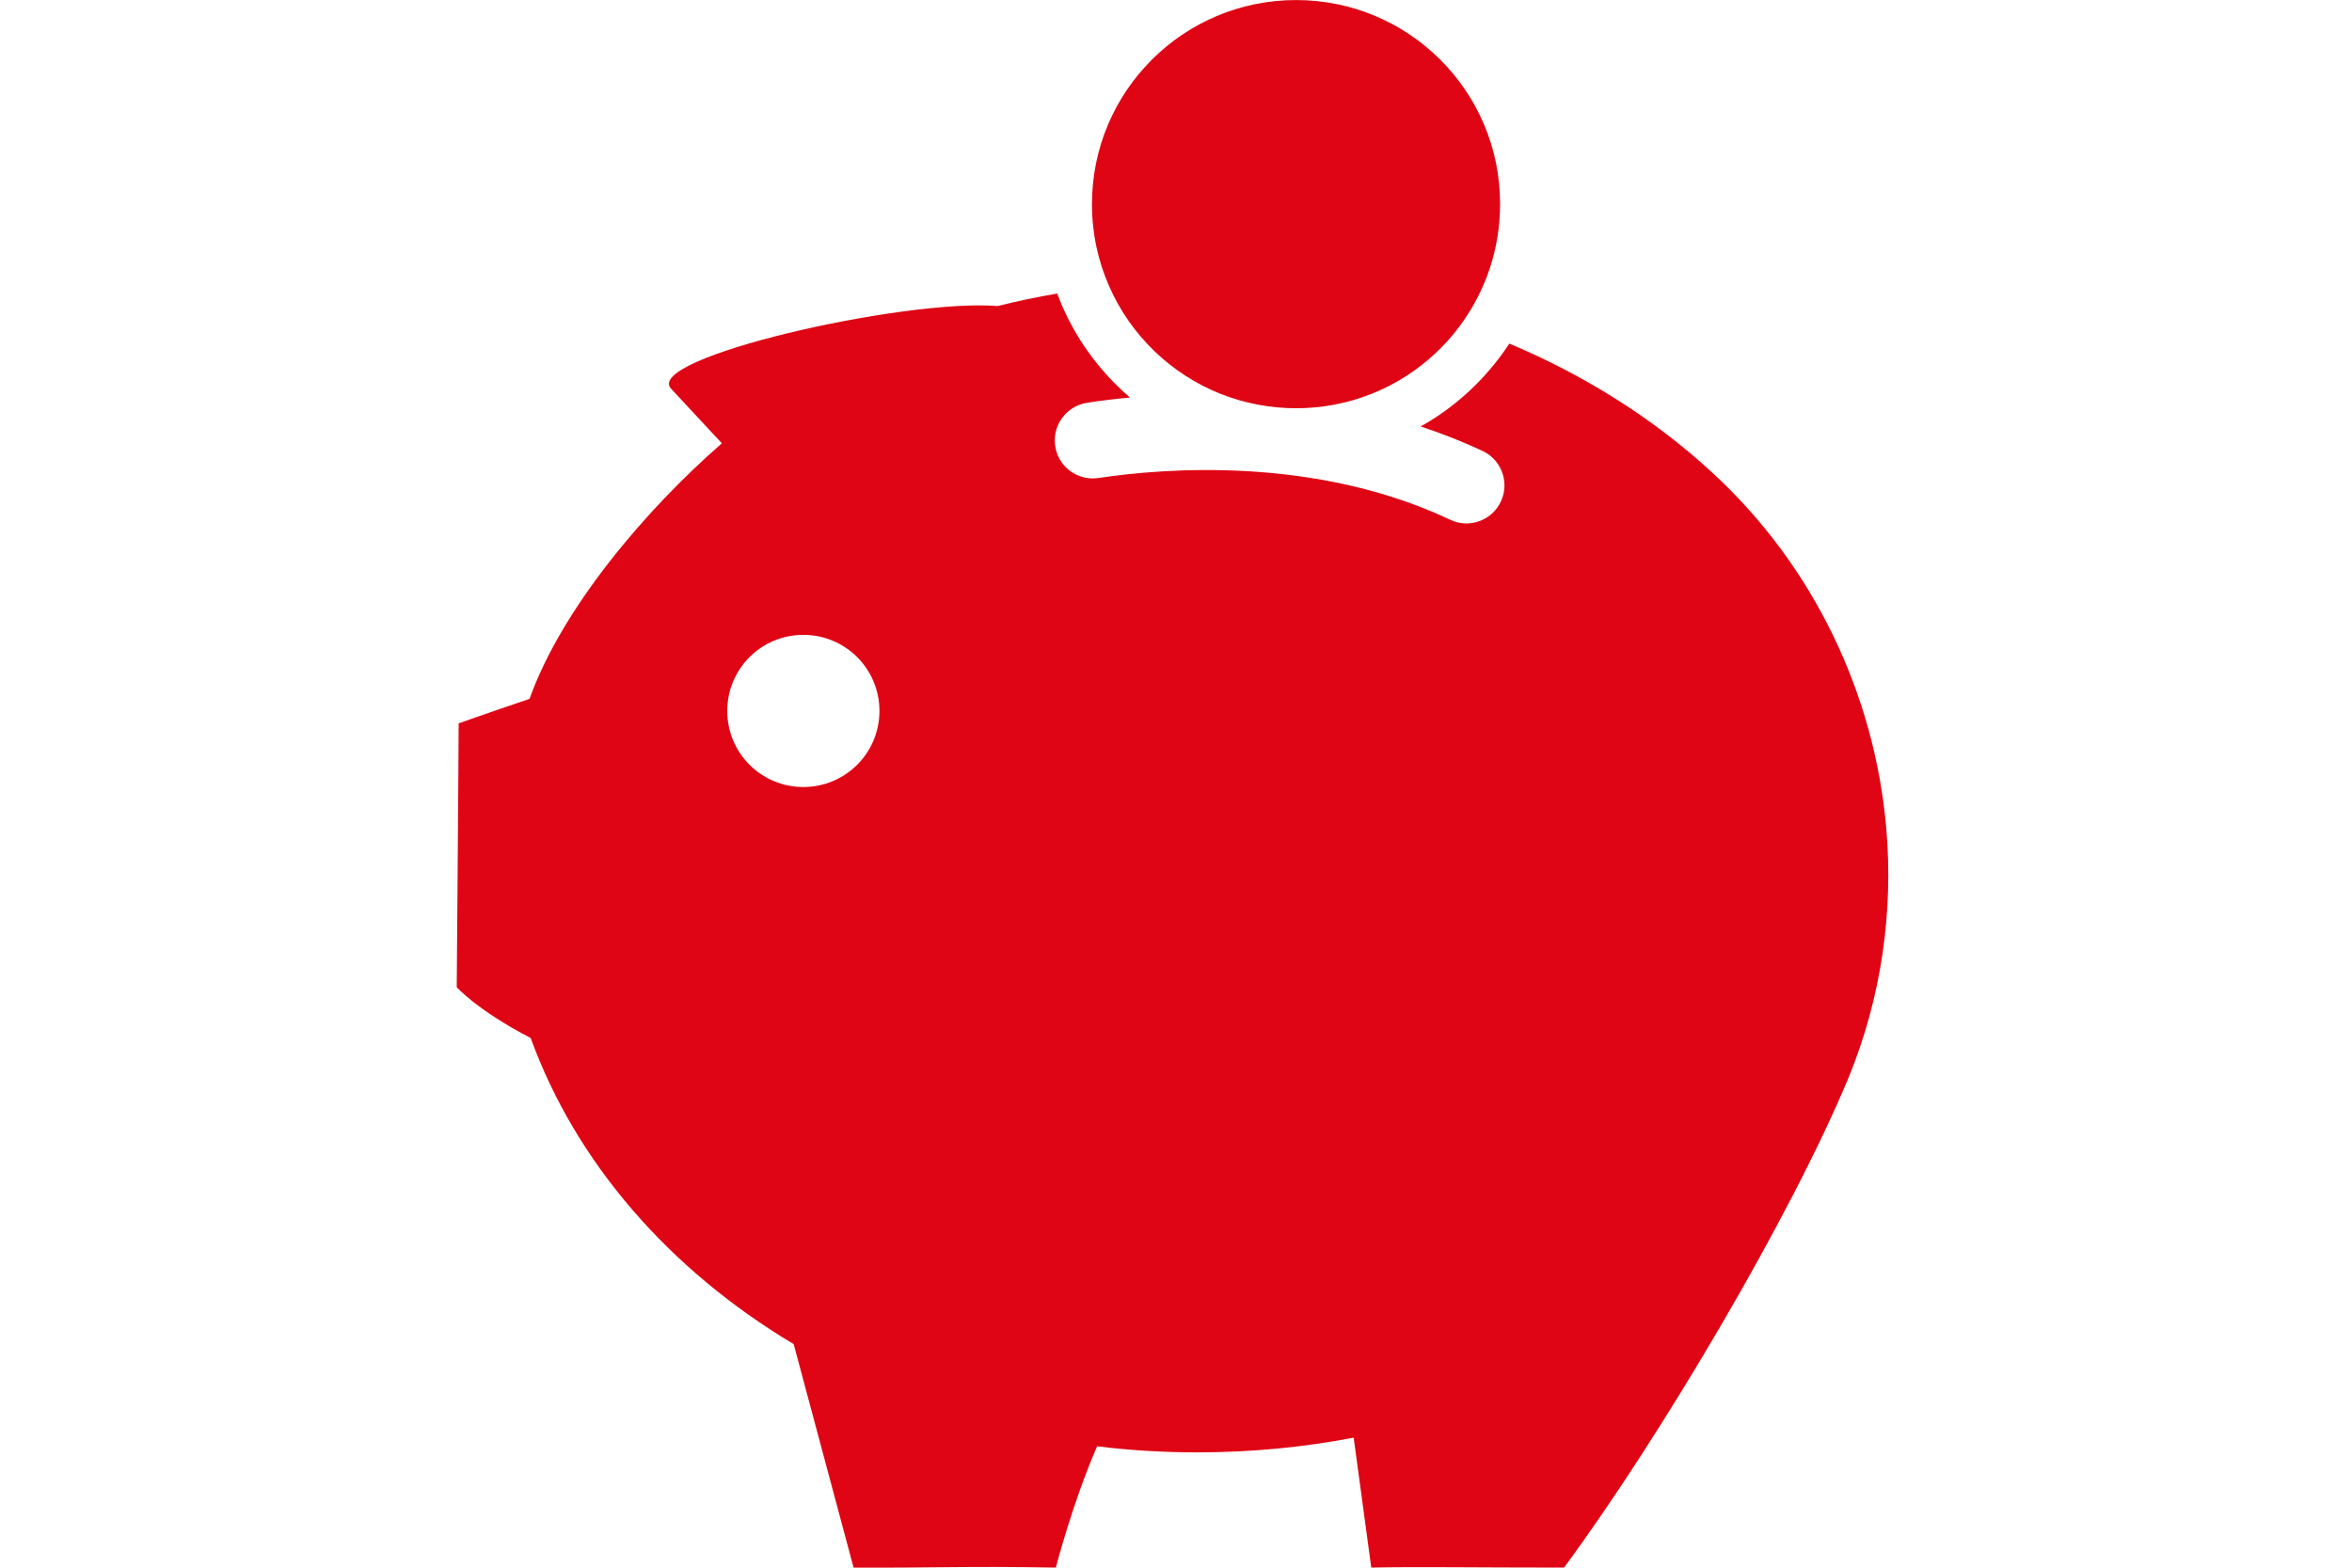 <?xml version="1.0" encoding="UTF-8" standalone="no"?>
<!-- Generator: Adobe Illustrator 15.0.0, SVG Export Plug-In  -->

<svg
   xmlns:dc="http://purl.org/dc/elements/1.1/"
   xmlns:cc="http://creativecommons.org/ns#"
   xmlns:rdf="http://www.w3.org/1999/02/22-rdf-syntax-ns#"
   xmlns:svg="http://www.w3.org/2000/svg"
   xmlns="http://www.w3.org/2000/svg"
   xmlns:sodipodi="http://sodipodi.sourceforge.net/DTD/sodipodi-0.dtd"
   xmlns:inkscape="http://www.inkscape.org/namespaces/inkscape"
   version="1.1"
   x="0px"
   y="0px"
   width="48"
   height="32"
   viewBox="0.354 0.354 48 32"
   enable-background="new 0.354 0.354 20 20"
   xml:space="preserve"
   id="svg2"
   inkscape:version="0.48.4 r9939"
   sodipodi:docname="mod_PI_icon.svg"
   inkscape:export-filename="C:\Users\Olivia\Desktop\icon easypens\penspubbpreg_icon.png"
   inkscape:export-xdpi="90"
   inkscape:export-ydpi="90"><sodipodi:namedview
   pagecolor="#ffffff"
   bordercolor="#666666"
   borderopacity="1"
   objecttolerance="10"
   gridtolerance="10"
   guidetolerance="10"
   inkscape:pageopacity="0"
   inkscape:pageshadow="2"
   inkscape:window-width="1920"
   inkscape:window-height="1018"
   id="namedview28"
   showgrid="false"
   inkscape:zoom="17.134021"
   inkscape:cx="19.923285"
   inkscape:cy="16.875"
   inkscape:window-x="-8"
   inkscape:window-y="-8"
   inkscape:window-maximized="1"
   inkscape:current-layer="g4417"
   showguides="true"
   inkscape:guide-bbox="true"><sodipodi:guide
     orientation="0,1"
     position="280,395"
     id="guide4162" /></sodipodi:namedview>
<defs
   id="defs4"><inkscape:path-effect
   effect="spiro"
   id="path-effect5377"
   is_visible="true" /><inkscape:path-effect
   effect="spiro"
   id="path-effect4061"
   is_visible="true" /><inkscape:path-effect
   effect="spiro"
   id="path-effect3996"
   is_visible="true" /><inkscape:path-effect
   effect="spiro"
   id="path-effect3992"
   is_visible="true" /><inkscape:path-effect
   effect="spiro"
   id="path-effect3988"
   is_visible="true" /><inkscape:path-effect
   effect="spiro"
   id="path-effect3984"
   is_visible="true" /><inkscape:path-effect
   effect="skeletal"
   id="path-effect3973"
   is_visible="true"
   pattern="m 0.5,15.196 c 0.977,-0.049 1.931,-0.43 2.905,-0.342 0.401,0.036 0.797,0.114 1.196,0.171 0.399,0.057 0.805,0.073 1.196,0.171 0.08,0.02 0.128,0.1 0.171,0.171 3e-7,10e-7 6e-7,10e-7 9e-7,2e-6 0.131,0.219 0.238,0.451 0.342,0.684 2e-7,10e-7 5e-7,10e-7 7e-7,2e-6 0.22,0.495 0.459,0.999 0.513,1.538 10e-8,1e-6 2e-7,2e-6 4e-7,4e-6 0.034,0.34 -4e-7,0.683 -4e-7,1.025 0,1.025 0,2.051 0,3.076 l 0,0.854 c 0,0.342 -0.031,0.685 0,1.025 0.026,0.289 0.114,0.569 0.171,0.854 0.057,0.285 0.13,0.567 0.171,0.854 0.022,0.154 -0.02,0.308 -0.013,0.463 0.01,0.224 0.211,0.39 0.355,0.562 0.152,0.182 0.386,0.275 0.595,0.386 5e-7,10e-7 1.1e-6,10e-7 1.6e-6,10e-7 0.197,0.105 0.397,0.206 0.601,0.297 1.1e-6,0 2.2e-6,1e-6 3.3e-6,1e-6 0.281,0.125 0.554,0.275 0.854,0.342 0.223,0.05 0.455,0 0.684,0 0.401,0 0.812,0.115 1.196,0 0.32,-0.096 0.485,-0.448 0.649,-0.739 0.145,-0.256 0.283,-0.519 0.376,-0.799 10e-7,-1e-6 10e-7,-1e-6 10e-7,-2e-6 0.09,-0.269 0.189,-0.537 0.239,-0.816 0.012,-0.065 0.03,-0.151 -0.027,-0.186 -0.043,-0.026 -0.08,-0.063 -0.09,-0.112 0,0 0,-1e-6 0,-1e-6 -0.041,-0.196 0.013,-0.398 0.049,-0.595 1e-6,-2e-6 1e-6,-3e-6 1e-6,-4e-6 0.074,-0.408 0.26,-0.789 0.342,-1.196 0.202,-1.009 0.171,-2.046 0.171,-3.076 0,-0.513 0,-1.025 0,-1.538 0,-0.513 0.03,-1.026 0,-1.538 0,-1e-6 0,-1e-6 0,-2e-6 -0.029,-0.494 -0.027,-0.993 -0.111,-1.481 -0.003,-0.02 -0.002,-0.043 -0.016,-0.057 -0.006,-0.006 -0.012,0.01 -0.015,0.018 0,1e-6 0,1e-6 0,2e-6 -0.016,0.052 -0.021,0.107 -0.03,0.161 0,10e-7 0,2e-6 0,3e-6 -0.009,0.054 -0.015,0.112 -0.041,0.16 -0.017,0.032 -0.05,-0.008 -0.063,-0.042 -0.175,-0.473 -0.178,-0.993 -0.237,-1.494 -0.019,-0.164 -0.007,-0.33 -0.006,-0.494 5.9e-4,-0.309 0.003,-0.617 0.006,-0.926 0.004,-0.494 0.036,-0.992 9.19e-4,-1.485 -0.023,-0.32 -0.035,-0.642 -0.082,-0.959 -0.008,-0.052 -0.026,-0.132 -0.062,-0.093 -0.032,0.036 -0.087,0.043 -0.118,0.006 -0.154,-0.18 -0.188,-0.434 -0.25,-0.663 0,-6e-7 0,-1.2e-6 0,-1.8e-6 -0.106,-0.389 -0.055,-0.81 -0.171,-1.196 0,-1.2e-6 -10e-7,-2.3e-6 -10e-7,-3.5e-6 -0.059,-0.198 -0.227,-0.341 -0.342,-0.513 -0.407,-0.611 -0.756,-1.301 -1.367,-1.709 -1e-6,-7e-7 -2e-6,-1.3e-6 -3e-6,-2e-6 C 9.984,5.797 9.681,5.715 9.386,5.626 8.834,5.461 8.251,5.403 7.677,5.455 7.329,5.487 6.964,5.47 6.652,5.626 5.97,5.967 5.696,6.783 5.455,7.506 c -2e-7,5e-7 -4e-7,1.1e-6 -6e-7,1.7e-6 -0.093,0.278 -0.195,0.563 -0.171,0.854 1e-7,1.2e-6 2e-7,2.4e-6 3e-7,3.6e-6 0.058,0.701 0.325,1.416 0.854,1.88 5e-7,0 9e-7,1e-6 1.4e-6,1e-6 0.25,0.219 0.569,0.341 0.854,0.513 0.286,0.172 0.536,0.415 0.854,0.513 0.44,0.135 0.908,0.14 1.367,0.171 0.4,0.027 0.812,0.115 1.196,0 10e-7,0 2e-6,-1e-6 3e-6,-1e-6 0.374,-0.112 0.548,-0.546 0.749,-0.881 0.109,-0.182 0.212,-0.367 0.31,-0.555 0.047,-0.09 0.098,-0.18 0.137,-0.274 0.112,-0.269 0.149,-0.564 0.171,-0.854 0,-6e-7 0,-1.2e-6 0,-1.8e-6 0.025,-0.325 0.035,-0.651 0.025,-0.977 C 11.792,7.53 11.785,7.143 11.607,6.823 11.43,6.503 11.138,6.264 10.924,5.968 c 0,0 0,0 0,0 C 10.349,5.179 9.708,4.462 9.044,3.747 c -4e-7,-4e-7 -8e-7,-9e-7 -1.2e-6,-1.3e-6 0,0 0,0 0,0 C 8.686,3.361 8.42,2.89 8.019,2.551 7.667,2.253 7.201,2.129 6.823,1.867 c -5e-7,-3e-7 -1e-6,-7e-7 -1.5e-6,-1e-6 0,0 0,0 0,0 C 6.457,1.614 6.153,1.28 5.797,1.013 5.695,0.936 5.594,0.857 5.483,0.795 c -0.024,-0.013 -0.071,-0.032 -0.062,-0.007 2e-7,5.8e-7 4e-7,1.15e-6 6e-7,1.72e-6 0.012,0.033 0.039,0.059 0.062,0.086 4e-7,4.6e-7 8e-7,9.1e-7 1.2e-6,1.37e-6 0,0 0,0 0,0 0.018,0.021 0.036,0.044 0.058,0.062 C 5.533,0.926 5.525,0.919 5.517,0.91 5.493,0.885 5.47,0.861 5.446,0.837 5.337,0.723 5.225,0.612 5.114,0.5"
   copytype="single_stretched"
   prop_scale="1"
   scale_y_rel="false"
   spacing="0"
   normal_offset="0"
   tang_offset="0"
   prop_units="false"
   vertical_pattern="false"
   fuse_tolerance="0" /><inkscape:path-effect
   effect="skeletal"
   id="path-effect3957"
   is_visible="true"
   pattern="m 0.5,15.196 c 0.977,-0.049 1.931,-0.43 2.905,-0.342 0.401,0.036 0.797,0.114 1.196,0.171 0.399,0.057 0.805,0.073 1.196,0.171 0.08,0.02 0.128,0.1 0.171,0.171 3e-7,10e-7 6e-7,10e-7 9e-7,2e-6 0.131,0.219 0.238,0.451 0.342,0.684 2e-7,10e-7 5e-7,10e-7 7e-7,2e-6 0.22,0.495 0.459,0.999 0.513,1.538 10e-8,1e-6 2e-7,2e-6 4e-7,4e-6 0.034,0.34 -4e-7,0.683 -4e-7,1.025 0,1.025 0,2.051 0,3.076 l 0,0.854 c 0,0.342 -0.031,0.685 0,1.025 0.026,0.289 0.114,0.569 0.171,0.854 0.057,0.285 0.13,0.567 0.171,0.854 0.022,0.154 -0.02,0.308 -0.013,0.463 0.01,0.224 0.211,0.39 0.355,0.562 0.152,0.182 0.386,0.275 0.595,0.386 5e-7,10e-7 1.1e-6,10e-7 1.6e-6,10e-7 0.197,0.105 0.397,0.206 0.601,0.297 1.1e-6,0 2.2e-6,1e-6 3.3e-6,1e-6 0.281,0.125 0.554,0.275 0.854,0.342 0.223,0.05 0.455,0 0.684,0 0.401,0 0.812,0.115 1.196,0 0.32,-0.096 0.485,-0.448 0.649,-0.739 0.145,-0.256 0.283,-0.519 0.376,-0.799 10e-7,-1e-6 10e-7,-1e-6 10e-7,-2e-6 0.09,-0.269 0.189,-0.537 0.239,-0.816 0.012,-0.065 0.03,-0.151 -0.027,-0.186 -0.043,-0.026 -0.08,-0.063 -0.09,-0.112 0,0 0,-1e-6 0,-1e-6 -0.041,-0.196 0.013,-0.398 0.049,-0.595 1e-6,-2e-6 1e-6,-3e-6 1e-6,-4e-6 0.074,-0.408 0.26,-0.789 0.342,-1.196 0.202,-1.009 0.171,-2.046 0.171,-3.076 0,-0.513 0,-1.025 0,-1.538 0,-0.513 0.03,-1.026 0,-1.538 0,-1e-6 0,-1e-6 0,-2e-6 -0.029,-0.494 -0.027,-0.993 -0.111,-1.481 -0.003,-0.02 -0.002,-0.043 -0.016,-0.057 -0.006,-0.006 -0.012,0.01 -0.015,0.018 0,1e-6 0,1e-6 0,2e-6 -0.016,0.052 -0.021,0.107 -0.03,0.161 0,10e-7 0,2e-6 0,3e-6 -0.009,0.054 -0.015,0.112 -0.041,0.16 -0.017,0.032 -0.05,-0.008 -0.063,-0.042 -0.175,-0.473 -0.178,-0.993 -0.237,-1.494 -0.019,-0.164 -0.007,-0.33 -0.006,-0.494 5.9e-4,-0.309 0.003,-0.617 0.006,-0.926 0.004,-0.494 0.036,-0.992 9.19e-4,-1.485 -0.023,-0.32 -0.035,-0.642 -0.082,-0.959 -0.008,-0.052 -0.026,-0.132 -0.062,-0.093 -0.032,0.036 -0.087,0.043 -0.118,0.006 -0.154,-0.18 -0.188,-0.434 -0.25,-0.663 0,-6e-7 0,-1.2e-6 0,-1.8e-6 -0.106,-0.389 -0.055,-0.81 -0.171,-1.196 0,-1.2e-6 -10e-7,-2.3e-6 -10e-7,-3.5e-6 -0.059,-0.198 -0.227,-0.341 -0.342,-0.513 -0.407,-0.611 -0.756,-1.301 -1.367,-1.709 -1e-6,-7e-7 -2e-6,-1.3e-6 -3e-6,-2e-6 C 9.984,5.797 9.681,5.715 9.386,5.626 8.834,5.461 8.251,5.403 7.677,5.455 7.329,5.487 6.964,5.47 6.652,5.626 5.97,5.967 5.696,6.783 5.455,7.506 c -2e-7,5e-7 -4e-7,1.1e-6 -6e-7,1.7e-6 -0.093,0.278 -0.195,0.563 -0.171,0.854 1e-7,1.2e-6 2e-7,2.4e-6 3e-7,3.6e-6 0.058,0.701 0.325,1.416 0.854,1.88 5e-7,0 9e-7,1e-6 1.4e-6,1e-6 0.25,0.219 0.569,0.341 0.854,0.513 0.286,0.172 0.536,0.415 0.854,0.513 0.44,0.135 0.908,0.14 1.367,0.171 0.4,0.027 0.812,0.115 1.196,0 10e-7,0 2e-6,-1e-6 3e-6,-1e-6 0.374,-0.112 0.548,-0.546 0.749,-0.881 0.109,-0.182 0.212,-0.367 0.31,-0.555 0.047,-0.09 0.098,-0.18 0.137,-0.274 0.112,-0.269 0.149,-0.564 0.171,-0.854 0,-6e-7 0,-1.2e-6 0,-1.8e-6 0.025,-0.325 0.035,-0.651 0.025,-0.977 C 11.792,7.53 11.785,7.143 11.607,6.823 11.43,6.503 11.138,6.264 10.924,5.968 c 0,0 0,0 0,0 C 10.349,5.179 9.708,4.462 9.044,3.747 c -4e-7,-4e-7 -8e-7,-9e-7 -1.2e-6,-1.3e-6 0,0 0,0 0,0 C 8.686,3.361 8.42,2.89 8.019,2.551 7.667,2.253 7.201,2.129 6.823,1.867 c -5e-7,-3e-7 -1e-6,-7e-7 -1.5e-6,-1e-6 0,0 0,0 0,0 C 6.457,1.614 6.153,1.28 5.797,1.013 5.695,0.936 5.594,0.857 5.483,0.795 c -0.024,-0.013 -0.071,-0.032 -0.062,-0.007 2e-7,5.8e-7 4e-7,1.15e-6 6e-7,1.72e-6 0.012,0.033 0.039,0.059 0.062,0.086 4e-7,4.6e-7 8e-7,9.1e-7 1.2e-6,1.37e-6 0,0 0,0 0,0 0.018,0.021 0.036,0.044 0.058,0.062 C 5.533,0.926 5.525,0.919 5.517,0.91 5.493,0.885 5.47,0.861 5.446,0.837 5.337,0.723 5.225,0.612 5.114,0.5"
   copytype="single_stretched"
   prop_scale="1"
   scale_y_rel="false"
   spacing="0"
   normal_offset="0"
   tang_offset="0"
   prop_units="false"
   vertical_pattern="false"
   fuse_tolerance="0" /><inkscape:path-effect
   effect="skeletal"
   id="path-effect3946"
   is_visible="true"
   pattern="m 0.5,15.196 c 0.977,-0.049 1.931,-0.43 2.905,-0.342 0.401,0.036 0.797,0.114 1.196,0.171 0.399,0.057 0.805,0.073 1.196,0.171 0.08,0.02 0.128,0.1 0.171,0.171 3e-7,10e-7 6e-7,10e-7 9e-7,2e-6 0.131,0.219 0.238,0.451 0.342,0.684 2e-7,10e-7 5e-7,10e-7 7e-7,2e-6 0.22,0.495 0.459,0.999 0.513,1.538 10e-8,1e-6 2e-7,2e-6 4e-7,4e-6 0.034,0.34 -4e-7,0.683 -4e-7,1.025 0,1.025 0,2.051 0,3.076 l 0,0.854 c 0,0.342 -0.031,0.685 0,1.025 0.026,0.289 0.114,0.569 0.171,0.854 0.057,0.285 0.13,0.567 0.171,0.854 0.022,0.154 -0.02,0.308 -0.013,0.463 0.01,0.224 0.211,0.39 0.355,0.562 0.152,0.182 0.386,0.275 0.595,0.386 5e-7,10e-7 1.1e-6,10e-7 1.6e-6,10e-7 0.197,0.105 0.397,0.206 0.601,0.297 1.1e-6,0 2.2e-6,1e-6 3.3e-6,1e-6 0.281,0.125 0.554,0.275 0.854,0.342 0.223,0.05 0.455,0 0.684,0 0.401,0 0.812,0.115 1.196,0 0.32,-0.096 0.485,-0.448 0.649,-0.739 0.145,-0.256 0.283,-0.519 0.376,-0.799 10e-7,-1e-6 10e-7,-1e-6 10e-7,-2e-6 0.09,-0.269 0.189,-0.537 0.239,-0.816 0.012,-0.065 0.03,-0.151 -0.027,-0.186 -0.043,-0.026 -0.08,-0.063 -0.09,-0.112 0,0 0,-1e-6 0,-1e-6 -0.041,-0.196 0.013,-0.398 0.049,-0.595 1e-6,-2e-6 1e-6,-3e-6 1e-6,-4e-6 0.074,-0.408 0.26,-0.789 0.342,-1.196 0.202,-1.009 0.171,-2.046 0.171,-3.076 0,-0.513 0,-1.025 0,-1.538 0,-0.513 0.03,-1.026 0,-1.538 0,-1e-6 0,-1e-6 0,-2e-6 -0.029,-0.494 -0.027,-0.993 -0.111,-1.481 -0.003,-0.02 -0.002,-0.043 -0.016,-0.057 -0.006,-0.006 -0.012,0.01 -0.015,0.018 0,1e-6 0,1e-6 0,2e-6 -0.016,0.052 -0.021,0.107 -0.03,0.161 0,10e-7 0,2e-6 0,3e-6 -0.009,0.054 -0.015,0.112 -0.041,0.16 -0.017,0.032 -0.05,-0.008 -0.063,-0.042 -0.175,-0.473 -0.178,-0.993 -0.237,-1.494 -0.019,-0.164 -0.007,-0.33 -0.006,-0.494 5.9e-4,-0.309 0.003,-0.617 0.006,-0.926 0.004,-0.494 0.036,-0.992 9.19e-4,-1.485 -0.023,-0.32 -0.035,-0.642 -0.082,-0.959 -0.008,-0.052 -0.026,-0.132 -0.062,-0.093 -0.032,0.036 -0.087,0.043 -0.118,0.006 -0.154,-0.18 -0.188,-0.434 -0.25,-0.663 0,-6e-7 0,-1.2e-6 0,-1.8e-6 -0.106,-0.389 -0.055,-0.81 -0.171,-1.196 0,-1.2e-6 -10e-7,-2.3e-6 -10e-7,-3.5e-6 -0.059,-0.198 -0.227,-0.341 -0.342,-0.513 -0.407,-0.611 -0.756,-1.301 -1.367,-1.709 -1e-6,-7e-7 -2e-6,-1.3e-6 -3e-6,-2e-6 C 9.984,5.797 9.681,5.715 9.386,5.626 8.834,5.461 8.251,5.403 7.677,5.455 7.329,5.487 6.964,5.47 6.652,5.626 5.97,5.967 5.696,6.783 5.455,7.506 c -2e-7,5e-7 -4e-7,1.1e-6 -6e-7,1.7e-6 -0.093,0.278 -0.195,0.563 -0.171,0.854 1e-7,1.2e-6 2e-7,2.4e-6 3e-7,3.6e-6 0.058,0.701 0.325,1.416 0.854,1.88 5e-7,0 9e-7,1e-6 1.4e-6,1e-6 0.25,0.219 0.569,0.341 0.854,0.513 0.286,0.172 0.536,0.415 0.854,0.513 0.44,0.135 0.908,0.14 1.367,0.171 0.4,0.027 0.812,0.115 1.196,0 10e-7,0 2e-6,-1e-6 3e-6,-1e-6 0.374,-0.112 0.548,-0.546 0.749,-0.881 0.109,-0.182 0.212,-0.367 0.31,-0.555 0.047,-0.09 0.098,-0.18 0.137,-0.274 0.112,-0.269 0.149,-0.564 0.171,-0.854 0,-6e-7 0,-1.2e-6 0,-1.8e-6 0.025,-0.325 0.035,-0.651 0.025,-0.977 C 11.792,7.53 11.785,7.143 11.607,6.823 11.43,6.503 11.138,6.264 10.924,5.968 c 0,0 0,0 0,0 C 10.349,5.179 9.708,4.462 9.044,3.747 c -4e-7,-4e-7 -8e-7,-9e-7 -1.2e-6,-1.3e-6 0,0 0,0 0,0 C 8.686,3.361 8.42,2.89 8.019,2.551 7.667,2.253 7.201,2.129 6.823,1.867 c -5e-7,-3e-7 -1e-6,-7e-7 -1.5e-6,-1e-6 0,0 0,0 0,0 C 6.457,1.614 6.153,1.28 5.797,1.013 5.695,0.936 5.594,0.857 5.483,0.795 c -0.024,-0.013 -0.071,-0.032 -0.062,-0.007 2e-7,5.8e-7 4e-7,1.15e-6 6e-7,1.72e-6 0.012,0.033 0.039,0.059 0.062,0.086 4e-7,4.6e-7 8e-7,9.1e-7 1.2e-6,1.37e-6 0,0 0,0 0,0 0.018,0.021 0.036,0.044 0.058,0.062 C 5.533,0.926 5.525,0.919 5.517,0.91 5.493,0.885 5.47,0.861 5.446,0.837 5.337,0.723 5.225,0.612 5.114,0.5"
   copytype="single_stretched"
   prop_scale="1"
   scale_y_rel="false"
   spacing="0"
   normal_offset="0"
   tang_offset="0"
   prop_units="false"
   vertical_pattern="false"
   fuse_tolerance="0" /><inkscape:path-effect
   effect="skeletal"
   id="path-effect3935"
   is_visible="true"
   pattern="m 0.5,15.196 c 0.977,-0.049 1.931,-0.43 2.905,-0.342 0.401,0.036 0.797,0.114 1.196,0.171 0.399,0.057 0.805,0.073 1.196,0.171 0.08,0.02 0.128,0.1 0.171,0.171 3e-7,10e-7 6e-7,10e-7 9e-7,2e-6 0.131,0.219 0.238,0.451 0.342,0.684 2e-7,10e-7 5e-7,10e-7 7e-7,2e-6 0.22,0.495 0.459,0.999 0.513,1.538 10e-8,1e-6 2e-7,2e-6 4e-7,4e-6 0.034,0.34 -4e-7,0.683 -4e-7,1.025 0,1.025 0,2.051 0,3.076 l 0,0.854 c 0,0.342 -0.031,0.685 0,1.025 0.026,0.289 0.114,0.569 0.171,0.854 0.057,0.285 0.13,0.567 0.171,0.854 0.022,0.154 -0.02,0.308 -0.013,0.463 0.01,0.224 0.211,0.39 0.355,0.562 0.152,0.182 0.386,0.275 0.595,0.386 5e-7,10e-7 1.1e-6,10e-7 1.6e-6,10e-7 0.197,0.105 0.397,0.206 0.601,0.297 1.1e-6,0 2.2e-6,1e-6 3.3e-6,1e-6 0.281,0.125 0.554,0.275 0.854,0.342 0.223,0.05 0.455,0 0.684,0 0.401,0 0.812,0.115 1.196,0 0.32,-0.096 0.485,-0.448 0.649,-0.739 0.145,-0.256 0.283,-0.519 0.376,-0.799 10e-7,-1e-6 10e-7,-1e-6 10e-7,-2e-6 0.09,-0.269 0.189,-0.537 0.239,-0.816 0.012,-0.065 0.03,-0.151 -0.027,-0.186 -0.043,-0.026 -0.08,-0.063 -0.09,-0.112 0,0 0,-1e-6 0,-1e-6 -0.041,-0.196 0.013,-0.398 0.049,-0.595 1e-6,-2e-6 1e-6,-3e-6 1e-6,-4e-6 0.074,-0.408 0.26,-0.789 0.342,-1.196 0.202,-1.009 0.171,-2.046 0.171,-3.076 0,-0.513 0,-1.025 0,-1.538 0,-0.513 0.03,-1.026 0,-1.538 0,-1e-6 0,-1e-6 0,-2e-6 -0.029,-0.494 -0.027,-0.993 -0.111,-1.481 -0.003,-0.02 -0.002,-0.043 -0.016,-0.057 -0.006,-0.006 -0.012,0.01 -0.015,0.018 0,1e-6 0,1e-6 0,2e-6 -0.016,0.052 -0.021,0.107 -0.03,0.161 0,10e-7 0,2e-6 0,3e-6 -0.009,0.054 -0.015,0.112 -0.041,0.16 -0.017,0.032 -0.05,-0.008 -0.063,-0.042 -0.175,-0.473 -0.178,-0.993 -0.237,-1.494 -0.019,-0.164 -0.007,-0.33 -0.006,-0.494 5.9e-4,-0.309 0.003,-0.617 0.006,-0.926 0.004,-0.494 0.036,-0.992 9.19e-4,-1.485 -0.023,-0.32 -0.035,-0.642 -0.082,-0.959 -0.008,-0.052 -0.026,-0.132 -0.062,-0.093 -0.032,0.036 -0.087,0.043 -0.118,0.006 -0.154,-0.18 -0.188,-0.434 -0.25,-0.663 0,-6e-7 0,-1.2e-6 0,-1.8e-6 -0.106,-0.389 -0.055,-0.81 -0.171,-1.196 0,-1.2e-6 -10e-7,-2.3e-6 -10e-7,-3.5e-6 -0.059,-0.198 -0.227,-0.341 -0.342,-0.513 -0.407,-0.611 -0.756,-1.301 -1.367,-1.709 -1e-6,-7e-7 -2e-6,-1.3e-6 -3e-6,-2e-6 C 9.984,5.797 9.681,5.715 9.386,5.626 8.834,5.461 8.251,5.403 7.677,5.455 7.329,5.487 6.964,5.47 6.652,5.626 5.97,5.967 5.696,6.783 5.455,7.506 c -2e-7,5e-7 -4e-7,1.1e-6 -6e-7,1.7e-6 -0.093,0.278 -0.195,0.563 -0.171,0.854 1e-7,1.2e-6 2e-7,2.4e-6 3e-7,3.6e-6 0.058,0.701 0.325,1.416 0.854,1.88 5e-7,0 9e-7,1e-6 1.4e-6,1e-6 0.25,0.219 0.569,0.341 0.854,0.513 0.286,0.172 0.536,0.415 0.854,0.513 0.44,0.135 0.908,0.14 1.367,0.171 0.4,0.027 0.812,0.115 1.196,0 10e-7,0 2e-6,-1e-6 3e-6,-1e-6 0.374,-0.112 0.548,-0.546 0.749,-0.881 0.109,-0.182 0.212,-0.367 0.31,-0.555 0.047,-0.09 0.098,-0.18 0.137,-0.274 0.112,-0.269 0.149,-0.564 0.171,-0.854 0,-6e-7 0,-1.2e-6 0,-1.8e-6 0.025,-0.325 0.035,-0.651 0.025,-0.977 C 11.792,7.53 11.785,7.143 11.607,6.823 11.43,6.503 11.138,6.264 10.924,5.968 c 0,0 0,0 0,0 C 10.349,5.179 9.708,4.462 9.044,3.747 c -4e-7,-4e-7 -8e-7,-9e-7 -1.2e-6,-1.3e-6 0,0 0,0 0,0 C 8.686,3.361 8.42,2.89 8.019,2.551 7.667,2.253 7.201,2.129 6.823,1.867 c -5e-7,-3e-7 -1e-6,-7e-7 -1.5e-6,-1e-6 0,0 0,0 0,0 C 6.457,1.614 6.153,1.28 5.797,1.013 5.695,0.936 5.594,0.857 5.483,0.795 c -0.024,-0.013 -0.071,-0.032 -0.062,-0.007 2e-7,5.8e-7 4e-7,1.15e-6 6e-7,1.72e-6 0.012,0.033 0.039,0.059 0.062,0.086 4e-7,4.6e-7 8e-7,9.1e-7 1.2e-6,1.37e-6 0,0 0,0 0,0 0.018,0.021 0.036,0.044 0.058,0.062 C 5.533,0.926 5.525,0.919 5.517,0.91 5.493,0.885 5.47,0.861 5.446,0.837 5.337,0.723 5.225,0.612 5.114,0.5"
   copytype="single_stretched"
   prop_scale="1"
   scale_y_rel="false"
   spacing="0"
   normal_offset="0"
   tang_offset="0"
   prop_units="false"
   vertical_pattern="false"
   fuse_tolerance="0" /><inkscape:path-effect
   effect="skeletal"
   id="path-effect3924"
   is_visible="true"
   pattern="m 0.5,15.196 c 0.977,-0.049 1.931,-0.43 2.905,-0.342 0.401,0.036 0.797,0.114 1.196,0.171 0.399,0.057 0.805,0.073 1.196,0.171 0.08,0.02 0.128,0.1 0.171,0.171 3e-7,10e-7 6e-7,10e-7 9e-7,2e-6 0.131,0.219 0.238,0.451 0.342,0.684 2e-7,10e-7 5e-7,10e-7 7e-7,2e-6 0.22,0.495 0.459,0.999 0.513,1.538 10e-8,1e-6 2e-7,2e-6 4e-7,4e-6 0.034,0.34 -4e-7,0.683 -4e-7,1.025 0,1.025 0,2.051 0,3.076 l 0,0.854 c 0,0.342 -0.031,0.685 0,1.025 0.026,0.289 0.114,0.569 0.171,0.854 0.057,0.285 0.13,0.567 0.171,0.854 0.022,0.154 -0.02,0.308 -0.013,0.463 0.01,0.224 0.211,0.39 0.355,0.562 0.152,0.182 0.386,0.275 0.595,0.386 5e-7,10e-7 1.1e-6,10e-7 1.6e-6,10e-7 0.197,0.105 0.397,0.206 0.601,0.297 1.1e-6,0 2.2e-6,1e-6 3.3e-6,1e-6 0.281,0.125 0.554,0.275 0.854,0.342 0.223,0.05 0.455,0 0.684,0 0.401,0 0.812,0.115 1.196,0 0.32,-0.096 0.485,-0.448 0.649,-0.739 0.145,-0.256 0.283,-0.519 0.376,-0.799 10e-7,-1e-6 10e-7,-1e-6 10e-7,-2e-6 0.09,-0.269 0.189,-0.537 0.239,-0.816 0.012,-0.065 0.03,-0.151 -0.027,-0.186 -0.043,-0.026 -0.08,-0.063 -0.09,-0.112 0,0 0,-1e-6 0,-1e-6 -0.041,-0.196 0.013,-0.398 0.049,-0.595 1e-6,-2e-6 1e-6,-3e-6 1e-6,-4e-6 0.074,-0.408 0.26,-0.789 0.342,-1.196 0.202,-1.009 0.171,-2.046 0.171,-3.076 0,-0.513 0,-1.025 0,-1.538 0,-0.513 0.03,-1.026 0,-1.538 0,-1e-6 0,-1e-6 0,-2e-6 -0.029,-0.494 -0.027,-0.993 -0.111,-1.481 -0.003,-0.02 -0.002,-0.043 -0.016,-0.057 -0.006,-0.006 -0.012,0.01 -0.015,0.018 0,1e-6 0,1e-6 0,2e-6 -0.016,0.052 -0.021,0.107 -0.03,0.161 0,10e-7 0,2e-6 0,3e-6 -0.009,0.054 -0.015,0.112 -0.041,0.16 -0.017,0.032 -0.05,-0.008 -0.063,-0.042 -0.175,-0.473 -0.178,-0.993 -0.237,-1.494 -0.019,-0.164 -0.007,-0.33 -0.006,-0.494 5.9e-4,-0.309 0.003,-0.617 0.006,-0.926 0.004,-0.494 0.036,-0.992 9.19e-4,-1.485 -0.023,-0.32 -0.035,-0.642 -0.082,-0.959 -0.008,-0.052 -0.026,-0.132 -0.062,-0.093 -0.032,0.036 -0.087,0.043 -0.118,0.006 -0.154,-0.18 -0.188,-0.434 -0.25,-0.663 0,-6e-7 0,-1.2e-6 0,-1.8e-6 -0.106,-0.389 -0.055,-0.81 -0.171,-1.196 0,-1.2e-6 -10e-7,-2.3e-6 -10e-7,-3.5e-6 -0.059,-0.198 -0.227,-0.341 -0.342,-0.513 -0.407,-0.611 -0.756,-1.301 -1.367,-1.709 -1e-6,-7e-7 -2e-6,-1.3e-6 -3e-6,-2e-6 C 9.984,5.797 9.681,5.715 9.386,5.626 8.834,5.461 8.251,5.403 7.677,5.455 7.329,5.487 6.964,5.47 6.652,5.626 5.97,5.967 5.696,6.783 5.455,7.506 c -2e-7,5e-7 -4e-7,1.1e-6 -6e-7,1.7e-6 -0.093,0.278 -0.195,0.563 -0.171,0.854 1e-7,1.2e-6 2e-7,2.4e-6 3e-7,3.6e-6 0.058,0.701 0.325,1.416 0.854,1.88 5e-7,0 9e-7,1e-6 1.4e-6,1e-6 0.25,0.219 0.569,0.341 0.854,0.513 0.286,0.172 0.536,0.415 0.854,0.513 0.44,0.135 0.908,0.14 1.367,0.171 0.4,0.027 0.812,0.115 1.196,0 10e-7,0 2e-6,-1e-6 3e-6,-1e-6 0.374,-0.112 0.548,-0.546 0.749,-0.881 0.109,-0.182 0.212,-0.367 0.31,-0.555 0.047,-0.09 0.098,-0.18 0.137,-0.274 0.112,-0.269 0.149,-0.564 0.171,-0.854 0,-6e-7 0,-1.2e-6 0,-1.8e-6 0.025,-0.325 0.035,-0.651 0.025,-0.977 C 11.792,7.53 11.785,7.143 11.607,6.823 11.43,6.503 11.138,6.264 10.924,5.968 c 0,0 0,0 0,0 C 10.349,5.179 9.708,4.462 9.044,3.747 c -4e-7,-4e-7 -8e-7,-9e-7 -1.2e-6,-1.3e-6 0,0 0,0 0,0 C 8.686,3.361 8.42,2.89 8.019,2.551 7.667,2.253 7.201,2.129 6.823,1.867 c -5e-7,-3e-7 -1e-6,-7e-7 -1.5e-6,-1e-6 0,0 0,0 0,0 C 6.457,1.614 6.153,1.28 5.797,1.013 5.695,0.936 5.594,0.857 5.483,0.795 c -0.024,-0.013 -0.071,-0.032 -0.062,-0.007 2e-7,5.8e-7 4e-7,1.15e-6 6e-7,1.72e-6 0.012,0.033 0.039,0.059 0.062,0.086 4e-7,4.6e-7 8e-7,9.1e-7 1.2e-6,1.37e-6 0,0 0,0 0,0 0.018,0.021 0.036,0.044 0.058,0.062 C 5.533,0.926 5.525,0.919 5.517,0.91 5.493,0.885 5.47,0.861 5.446,0.837 5.337,0.723 5.225,0.612 5.114,0.5"
   copytype="single_stretched"
   prop_scale="1"
   scale_y_rel="false"
   spacing="0"
   normal_offset="0"
   tang_offset="0"
   prop_units="false"
   vertical_pattern="false"
   fuse_tolerance="0" /><inkscape:path-effect
   effect="skeletal"
   id="path-effect3913"
   is_visible="true"
   pattern="m 0.5,15.196 c 0.977,-0.049 1.931,-0.43 2.905,-0.342 0.401,0.036 0.797,0.114 1.196,0.171 0.399,0.057 0.805,0.073 1.196,0.171 0.08,0.02 0.128,0.1 0.171,0.171 3e-7,10e-7 6e-7,10e-7 9e-7,2e-6 0.131,0.219 0.238,0.451 0.342,0.684 2e-7,10e-7 5e-7,10e-7 7e-7,2e-6 0.22,0.495 0.459,0.999 0.513,1.538 10e-8,1e-6 2e-7,2e-6 4e-7,4e-6 0.034,0.34 -4e-7,0.683 -4e-7,1.025 0,1.025 0,2.051 0,3.076 l 0,0.854 c 0,0.342 -0.031,0.685 0,1.025 0.026,0.289 0.114,0.569 0.171,0.854 0.057,0.285 0.13,0.567 0.171,0.854 0.022,0.154 -0.02,0.308 -0.013,0.463 0.01,0.224 0.211,0.39 0.355,0.562 0.152,0.182 0.386,0.275 0.595,0.386 5e-7,10e-7 1.1e-6,10e-7 1.6e-6,10e-7 0.197,0.105 0.397,0.206 0.601,0.297 1.1e-6,0 2.2e-6,1e-6 3.3e-6,1e-6 0.281,0.125 0.554,0.275 0.854,0.342 0.223,0.05 0.455,0 0.684,0 0.401,0 0.812,0.115 1.196,0 0.32,-0.096 0.485,-0.448 0.649,-0.739 0.145,-0.256 0.283,-0.519 0.376,-0.799 10e-7,-1e-6 10e-7,-1e-6 10e-7,-2e-6 0.09,-0.269 0.189,-0.537 0.239,-0.816 0.012,-0.065 0.03,-0.151 -0.027,-0.186 -0.043,-0.026 -0.08,-0.063 -0.09,-0.112 0,0 0,-1e-6 0,-1e-6 -0.041,-0.196 0.013,-0.398 0.049,-0.595 1e-6,-2e-6 1e-6,-3e-6 1e-6,-4e-6 0.074,-0.408 0.26,-0.789 0.342,-1.196 0.202,-1.009 0.171,-2.046 0.171,-3.076 0,-0.513 0,-1.025 0,-1.538 0,-0.513 0.03,-1.026 0,-1.538 0,-1e-6 0,-1e-6 0,-2e-6 -0.029,-0.494 -0.027,-0.993 -0.111,-1.481 -0.003,-0.02 -0.002,-0.043 -0.016,-0.057 -0.006,-0.006 -0.012,0.01 -0.015,0.018 0,1e-6 0,1e-6 0,2e-6 -0.016,0.052 -0.021,0.107 -0.03,0.161 0,10e-7 0,2e-6 0,3e-6 -0.009,0.054 -0.015,0.112 -0.041,0.16 -0.017,0.032 -0.05,-0.008 -0.063,-0.042 -0.175,-0.473 -0.178,-0.993 -0.237,-1.494 -0.019,-0.164 -0.007,-0.33 -0.006,-0.494 5.9e-4,-0.309 0.003,-0.617 0.006,-0.926 0.004,-0.494 0.036,-0.992 9.19e-4,-1.485 -0.023,-0.32 -0.035,-0.642 -0.082,-0.959 -0.008,-0.052 -0.026,-0.132 -0.062,-0.093 -0.032,0.036 -0.087,0.043 -0.118,0.006 -0.154,-0.18 -0.188,-0.434 -0.25,-0.663 0,-6e-7 0,-1.2e-6 0,-1.8e-6 -0.106,-0.389 -0.055,-0.81 -0.171,-1.196 0,-1.2e-6 -10e-7,-2.3e-6 -10e-7,-3.5e-6 -0.059,-0.198 -0.227,-0.341 -0.342,-0.513 -0.407,-0.611 -0.756,-1.301 -1.367,-1.709 -1e-6,-7e-7 -2e-6,-1.3e-6 -3e-6,-2e-6 C 9.984,5.797 9.681,5.715 9.386,5.626 8.834,5.461 8.251,5.403 7.677,5.455 7.329,5.487 6.964,5.47 6.652,5.626 5.97,5.967 5.696,6.783 5.455,7.506 c -2e-7,5e-7 -4e-7,1.1e-6 -6e-7,1.7e-6 -0.093,0.278 -0.195,0.563 -0.171,0.854 1e-7,1.2e-6 2e-7,2.4e-6 3e-7,3.6e-6 0.058,0.701 0.325,1.416 0.854,1.88 5e-7,0 9e-7,1e-6 1.4e-6,1e-6 0.25,0.219 0.569,0.341 0.854,0.513 0.286,0.172 0.536,0.415 0.854,0.513 0.44,0.135 0.908,0.14 1.367,0.171 0.4,0.027 0.812,0.115 1.196,0 10e-7,0 2e-6,-1e-6 3e-6,-1e-6 0.374,-0.112 0.548,-0.546 0.749,-0.881 0.109,-0.182 0.212,-0.367 0.31,-0.555 0.047,-0.09 0.098,-0.18 0.137,-0.274 0.112,-0.269 0.149,-0.564 0.171,-0.854 0,-6e-7 0,-1.2e-6 0,-1.8e-6 0.025,-0.325 0.035,-0.651 0.025,-0.977 C 11.792,7.53 11.785,7.143 11.607,6.823 11.43,6.503 11.138,6.264 10.924,5.968 c 0,0 0,0 0,0 C 10.349,5.179 9.708,4.462 9.044,3.747 c -4e-7,-4e-7 -8e-7,-9e-7 -1.2e-6,-1.3e-6 0,0 0,0 0,0 C 8.686,3.361 8.42,2.89 8.019,2.551 7.667,2.253 7.201,2.129 6.823,1.867 c -5e-7,-3e-7 -1e-6,-7e-7 -1.5e-6,-1e-6 0,0 0,0 0,0 C 6.457,1.614 6.153,1.28 5.797,1.013 5.695,0.936 5.594,0.857 5.483,0.795 c -0.024,-0.013 -0.071,-0.032 -0.062,-0.007 2e-7,5.8e-7 4e-7,1.15e-6 6e-7,1.72e-6 0.012,0.033 0.039,0.059 0.062,0.086 4e-7,4.6e-7 8e-7,9.1e-7 1.2e-6,1.37e-6 0,0 0,0 0,0 0.018,0.021 0.036,0.044 0.058,0.062 C 5.533,0.926 5.525,0.919 5.517,0.91 5.493,0.885 5.47,0.861 5.446,0.837 5.337,0.723 5.225,0.612 5.114,0.5"
   copytype="single_stretched"
   prop_scale="1"
   scale_y_rel="false"
   spacing="0"
   normal_offset="0"
   tang_offset="0"
   prop_units="false"
   vertical_pattern="false"
   fuse_tolerance="0" /><inkscape:path-effect
   effect="skeletal"
   id="path-effect3902"
   is_visible="true"
   pattern="m 0.5,15.196 c 0.977,-0.049 1.931,-0.43 2.905,-0.342 0.401,0.036 0.797,0.114 1.196,0.171 0.399,0.057 0.805,0.073 1.196,0.171 0.08,0.02 0.128,0.1 0.171,0.171 3e-7,10e-7 6e-7,10e-7 9e-7,2e-6 0.131,0.219 0.238,0.451 0.342,0.684 2e-7,10e-7 5e-7,10e-7 7e-7,2e-6 0.22,0.495 0.459,0.999 0.513,1.538 10e-8,1e-6 2e-7,2e-6 4e-7,4e-6 0.034,0.34 -4e-7,0.683 -4e-7,1.025 0,1.025 0,2.051 0,3.076 l 0,0.854 c 0,0.342 -0.031,0.685 0,1.025 0.026,0.289 0.114,0.569 0.171,0.854 0.057,0.285 0.13,0.567 0.171,0.854 0.022,0.154 -0.02,0.308 -0.013,0.463 0.01,0.224 0.211,0.39 0.355,0.562 0.152,0.182 0.386,0.275 0.595,0.386 5e-7,10e-7 1.1e-6,10e-7 1.6e-6,10e-7 0.197,0.105 0.397,0.206 0.601,0.297 1.1e-6,0 2.2e-6,1e-6 3.3e-6,1e-6 0.281,0.125 0.554,0.275 0.854,0.342 0.223,0.05 0.455,0 0.684,0 0.401,0 0.812,0.115 1.196,0 0.32,-0.096 0.485,-0.448 0.649,-0.739 0.145,-0.256 0.283,-0.519 0.376,-0.799 10e-7,-1e-6 10e-7,-1e-6 10e-7,-2e-6 0.09,-0.269 0.189,-0.537 0.239,-0.816 0.012,-0.065 0.03,-0.151 -0.027,-0.186 -0.043,-0.026 -0.08,-0.063 -0.09,-0.112 0,0 0,-1e-6 0,-1e-6 -0.041,-0.196 0.013,-0.398 0.049,-0.595 1e-6,-2e-6 1e-6,-3e-6 1e-6,-4e-6 0.074,-0.408 0.26,-0.789 0.342,-1.196 0.202,-1.009 0.171,-2.046 0.171,-3.076 0,-0.513 0,-1.025 0,-1.538 0,-0.513 0.03,-1.026 0,-1.538 0,-1e-6 0,-1e-6 0,-2e-6 -0.029,-0.494 -0.027,-0.993 -0.111,-1.481 -0.003,-0.02 -0.002,-0.043 -0.016,-0.057 -0.006,-0.006 -0.012,0.01 -0.015,0.018 0,1e-6 0,1e-6 0,2e-6 -0.016,0.052 -0.021,0.107 -0.03,0.161 0,10e-7 0,2e-6 0,3e-6 -0.009,0.054 -0.015,0.112 -0.041,0.16 -0.017,0.032 -0.05,-0.008 -0.063,-0.042 -0.175,-0.473 -0.178,-0.993 -0.237,-1.494 -0.019,-0.164 -0.007,-0.33 -0.006,-0.494 5.9e-4,-0.309 0.003,-0.617 0.006,-0.926 0.004,-0.494 0.036,-0.992 9.19e-4,-1.485 -0.023,-0.32 -0.035,-0.642 -0.082,-0.959 -0.008,-0.052 -0.026,-0.132 -0.062,-0.093 -0.032,0.036 -0.087,0.043 -0.118,0.006 -0.154,-0.18 -0.188,-0.434 -0.25,-0.663 0,-6e-7 0,-1.2e-6 0,-1.8e-6 -0.106,-0.389 -0.055,-0.81 -0.171,-1.196 0,-1.2e-6 -10e-7,-2.3e-6 -10e-7,-3.5e-6 -0.059,-0.198 -0.227,-0.341 -0.342,-0.513 -0.407,-0.611 -0.756,-1.301 -1.367,-1.709 -1e-6,-7e-7 -2e-6,-1.3e-6 -3e-6,-2e-6 C 9.984,5.797 9.681,5.715 9.386,5.626 8.834,5.461 8.251,5.403 7.677,5.455 7.329,5.487 6.964,5.47 6.652,5.626 5.97,5.967 5.696,6.783 5.455,7.506 c -2e-7,5e-7 -4e-7,1.1e-6 -6e-7,1.7e-6 -0.093,0.278 -0.195,0.563 -0.171,0.854 1e-7,1.2e-6 2e-7,2.4e-6 3e-7,3.6e-6 0.058,0.701 0.325,1.416 0.854,1.88 5e-7,0 9e-7,1e-6 1.4e-6,1e-6 0.25,0.219 0.569,0.341 0.854,0.513 0.286,0.172 0.536,0.415 0.854,0.513 0.44,0.135 0.908,0.14 1.367,0.171 0.4,0.027 0.812,0.115 1.196,0 10e-7,0 2e-6,-1e-6 3e-6,-1e-6 0.374,-0.112 0.548,-0.546 0.749,-0.881 0.109,-0.182 0.212,-0.367 0.31,-0.555 0.047,-0.09 0.098,-0.18 0.137,-0.274 0.112,-0.269 0.149,-0.564 0.171,-0.854 0,-6e-7 0,-1.2e-6 0,-1.8e-6 0.025,-0.325 0.035,-0.651 0.025,-0.977 C 11.792,7.53 11.785,7.143 11.607,6.823 11.43,6.503 11.138,6.264 10.924,5.968 c 0,0 0,0 0,0 C 10.349,5.179 9.708,4.462 9.044,3.747 c -4e-7,-4e-7 -8e-7,-9e-7 -1.2e-6,-1.3e-6 0,0 0,0 0,0 C 8.686,3.361 8.42,2.89 8.019,2.551 7.667,2.253 7.201,2.129 6.823,1.867 c -5e-7,-3e-7 -1e-6,-7e-7 -1.5e-6,-1e-6 0,0 0,0 0,0 C 6.457,1.614 6.153,1.28 5.797,1.013 5.695,0.936 5.594,0.857 5.483,0.795 c -0.024,-0.013 -0.071,-0.032 -0.062,-0.007 2e-7,5.8e-7 4e-7,1.15e-6 6e-7,1.72e-6 0.012,0.033 0.039,0.059 0.062,0.086 4e-7,4.6e-7 8e-7,9.1e-7 1.2e-6,1.37e-6 0,0 0,0 0,0 0.018,0.021 0.036,0.044 0.058,0.062 C 5.533,0.926 5.525,0.919 5.517,0.91 5.493,0.885 5.47,0.861 5.446,0.837 5.337,0.723 5.225,0.612 5.114,0.5"
   copytype="single_stretched"
   prop_scale="1"
   scale_y_rel="false"
   spacing="0"
   normal_offset="0"
   tang_offset="0"
   prop_units="false"
   vertical_pattern="false"
   fuse_tolerance="0" /><inkscape:path-effect
   effect="skeletal"
   id="path-effect3891"
   is_visible="true"
   pattern="m 0.5,15.196 c 0.977,-0.049 1.931,-0.43 2.905,-0.342 0.401,0.036 0.797,0.114 1.196,0.171 0.399,0.057 0.805,0.073 1.196,0.171 0.08,0.02 0.128,0.1 0.171,0.171 3e-7,10e-7 6e-7,10e-7 9e-7,2e-6 0.131,0.219 0.238,0.451 0.342,0.684 2e-7,10e-7 5e-7,10e-7 7e-7,2e-6 0.22,0.495 0.459,0.999 0.513,1.538 10e-8,1e-6 2e-7,2e-6 4e-7,4e-6 0.034,0.34 -4e-7,0.683 -4e-7,1.025 0,1.025 0,2.051 0,3.076 l 0,0.854 c 0,0.342 -0.031,0.685 0,1.025 0.026,0.289 0.114,0.569 0.171,0.854 0.057,0.285 0.13,0.567 0.171,0.854 0.022,0.154 -0.02,0.308 -0.013,0.463 0.01,0.224 0.211,0.39 0.355,0.562 0.152,0.182 0.386,0.275 0.595,0.386 5e-7,10e-7 1.1e-6,10e-7 1.6e-6,10e-7 0.197,0.105 0.397,0.206 0.601,0.297 1.1e-6,0 2.2e-6,1e-6 3.3e-6,1e-6 0.281,0.125 0.554,0.275 0.854,0.342 0.223,0.05 0.455,0 0.684,0 0.401,0 0.812,0.115 1.196,0 0.32,-0.096 0.485,-0.448 0.649,-0.739 0.145,-0.256 0.283,-0.519 0.376,-0.799 10e-7,-1e-6 10e-7,-1e-6 10e-7,-2e-6 0.09,-0.269 0.189,-0.537 0.239,-0.816 0.012,-0.065 0.03,-0.151 -0.027,-0.186 -0.043,-0.026 -0.08,-0.063 -0.09,-0.112 0,0 0,-1e-6 0,-1e-6 -0.041,-0.196 0.013,-0.398 0.049,-0.595 1e-6,-2e-6 1e-6,-3e-6 1e-6,-4e-6 0.074,-0.408 0.26,-0.789 0.342,-1.196 0.202,-1.009 0.171,-2.046 0.171,-3.076 0,-0.513 0,-1.025 0,-1.538 0,-0.513 0.03,-1.026 0,-1.538 0,-1e-6 0,-1e-6 0,-2e-6 -0.029,-0.494 -0.027,-0.993 -0.111,-1.481 -0.003,-0.02 -0.002,-0.043 -0.016,-0.057 -0.006,-0.006 -0.012,0.01 -0.015,0.018 0,1e-6 0,1e-6 0,2e-6 -0.016,0.052 -0.021,0.107 -0.03,0.161 0,10e-7 0,2e-6 0,3e-6 -0.009,0.054 -0.015,0.112 -0.041,0.16 -0.017,0.032 -0.05,-0.008 -0.063,-0.042 -0.175,-0.473 -0.178,-0.993 -0.237,-1.494 -0.019,-0.164 -0.007,-0.33 -0.006,-0.494 5.9e-4,-0.309 0.003,-0.617 0.006,-0.926 0.004,-0.494 0.036,-0.992 9.19e-4,-1.485 -0.023,-0.32 -0.035,-0.642 -0.082,-0.959 -0.008,-0.052 -0.026,-0.132 -0.062,-0.093 -0.032,0.036 -0.087,0.043 -0.118,0.006 -0.154,-0.18 -0.188,-0.434 -0.25,-0.663 0,-6e-7 0,-1.2e-6 0,-1.8e-6 -0.106,-0.389 -0.055,-0.81 -0.171,-1.196 0,-1.2e-6 -10e-7,-2.3e-6 -10e-7,-3.5e-6 -0.059,-0.198 -0.227,-0.341 -0.342,-0.513 -0.407,-0.611 -0.756,-1.301 -1.367,-1.709 -1e-6,-7e-7 -2e-6,-1.3e-6 -3e-6,-2e-6 C 9.984,5.797 9.681,5.715 9.386,5.626 8.834,5.461 8.251,5.403 7.677,5.455 7.329,5.487 6.964,5.47 6.652,5.626 5.97,5.967 5.696,6.783 5.455,7.506 c -2e-7,5e-7 -4e-7,1.1e-6 -6e-7,1.7e-6 -0.093,0.278 -0.195,0.563 -0.171,0.854 1e-7,1.2e-6 2e-7,2.4e-6 3e-7,3.6e-6 0.058,0.701 0.325,1.416 0.854,1.88 5e-7,0 9e-7,1e-6 1.4e-6,1e-6 0.25,0.219 0.569,0.341 0.854,0.513 0.286,0.172 0.536,0.415 0.854,0.513 0.44,0.135 0.908,0.14 1.367,0.171 0.4,0.027 0.812,0.115 1.196,0 10e-7,0 2e-6,-1e-6 3e-6,-1e-6 0.374,-0.112 0.548,-0.546 0.749,-0.881 0.109,-0.182 0.212,-0.367 0.31,-0.555 0.047,-0.09 0.098,-0.18 0.137,-0.274 0.112,-0.269 0.149,-0.564 0.171,-0.854 0,-6e-7 0,-1.2e-6 0,-1.8e-6 0.025,-0.325 0.035,-0.651 0.025,-0.977 C 11.792,7.53 11.785,7.143 11.607,6.823 11.43,6.503 11.138,6.264 10.924,5.968 c 0,0 0,0 0,0 C 10.349,5.179 9.708,4.462 9.044,3.747 c -4e-7,-4e-7 -8e-7,-9e-7 -1.2e-6,-1.3e-6 0,0 0,0 0,0 C 8.686,3.361 8.42,2.89 8.019,2.551 7.667,2.253 7.201,2.129 6.823,1.867 c -5e-7,-3e-7 -1e-6,-7e-7 -1.5e-6,-1e-6 0,0 0,0 0,0 C 6.457,1.614 6.153,1.28 5.797,1.013 5.695,0.936 5.594,0.857 5.483,0.795 c -0.024,-0.013 -0.071,-0.032 -0.062,-0.007 2e-7,5.8e-7 4e-7,1.15e-6 6e-7,1.72e-6 0.012,0.033 0.039,0.059 0.062,0.086 4e-7,4.6e-7 8e-7,9.1e-7 1.2e-6,1.37e-6 0,0 0,0 0,0 0.018,0.021 0.036,0.044 0.058,0.062 C 5.533,0.926 5.525,0.919 5.517,0.91 5.493,0.885 5.47,0.861 5.446,0.837 5.337,0.723 5.225,0.612 5.114,0.5"
   copytype="single_stretched"
   prop_scale="1"
   scale_y_rel="false"
   spacing="0"
   normal_offset="0"
   tang_offset="0"
   prop_units="false"
   vertical_pattern="false"
   fuse_tolerance="0" /><inkscape:path-effect
   effect="skeletal"
   id="path-effect3846"
   is_visible="true"
   pattern="M 0,0 1,0"
   copytype="single_stretched"
   prop_scale="1"
   scale_y_rel="false"
   spacing="0"
   normal_offset="0"
   tang_offset="0"
   prop_units="false"
   vertical_pattern="false"
   fuse_tolerance="0" /><inkscape:path-effect
   effect="skeletal"
   id="path-effect3842"
   is_visible="true"
   pattern="M 0,0 1,0"
   copytype="single_stretched"
   prop_scale="1"
   scale_y_rel="false"
   spacing="0"
   normal_offset="0"
   tang_offset="0"
   prop_units="false"
   vertical_pattern="false"
   fuse_tolerance="0" /><inkscape:path-effect
   effect="skeletal"
   id="path-effect3838"
   is_visible="true"
   pattern="M 0,0 1,0"
   copytype="single_stretched"
   prop_scale="1"
   scale_y_rel="false"
   spacing="0"
   normal_offset="0"
   tang_offset="0"
   prop_units="false"
   vertical_pattern="false"
   fuse_tolerance="0" /><inkscape:path-effect
   effect="skeletal"
   id="path-effect3834"
   is_visible="true"
   pattern="M 0,0 1,0"
   copytype="single_stretched"
   prop_scale="1"
   scale_y_rel="false"
   spacing="0"
   normal_offset="0"
   tang_offset="0"
   prop_units="false"
   vertical_pattern="false"
   fuse_tolerance="0" /><inkscape:path-effect
   effect="skeletal"
   id="path-effect3830"
   is_visible="true"
   pattern="M 0,0 1,0"
   copytype="single_stretched"
   prop_scale="1"
   scale_y_rel="false"
   spacing="0"
   normal_offset="0"
   tang_offset="0"
   prop_units="false"
   vertical_pattern="false"
   fuse_tolerance="0" /><inkscape:path-effect
   effect="skeletal"
   id="path-effect3826"
   is_visible="true"
   pattern="M 0,0 1,0"
   copytype="single_stretched"
   prop_scale="1"
   scale_y_rel="false"
   spacing="0"
   normal_offset="0"
   tang_offset="0"
   prop_units="false"
   vertical_pattern="false"
   fuse_tolerance="0" />
<inkscape:path-effect
   effect="skeletal"
   id="path-effect3846-1"
   is_visible="true"
   pattern="m -0.233,2.983 1,0"
   copytype="single_stretched"
   prop_scale="1"
   scale_y_rel="false"
   spacing="0"
   normal_offset="0"
   tang_offset="0"
   prop_units="false"
   vertical_pattern="false"
   fuse_tolerance="0" /></defs>







<g
   style="display:inline"
   inkscape:label="integrativa copia"
   id="g4417"
   inkscape:groupmode="layer"
   transform="translate(0,-16)"><path
     style="fill:#df0514;fill-opacity:1;stroke:none;stroke-width:0;stroke-linejoin:miter;stroke-miterlimit:3.8;stroke-opacity:1;stroke-dasharray:none"
     inkscape:connector-curvature="0"
     id="path4429"
     d="m 35.292,25.995 c -1.215,-1.118 -2.623,-1.992 -4.135,-2.627 -0.197,0.297 -0.421,0.576 -0.677,0.832 -0.338,0.338 -0.718,0.628 -1.132,0.859 0.438,0.145 0.859,0.311 1.263,0.5 0.411,0.193 0.57,0.697 0.342,1.091 l 0,0 c -0.2,0.349 -0.639,0.487 -1.001,0.314 -2.754,-1.301 -5.83,-1.056 -7.18,-0.853 -0.397,0.059 -0.777,-0.193 -0.87,-0.583 l 0,-0.004 c -0.107,-0.442 0.19,-0.88 0.639,-0.949 0.245,-0.038 0.542,-0.076 0.873,-0.107 -0.1,-0.086 -0.197,-0.176 -0.29,-0.269 -0.476,-0.476 -0.853,-1.032 -1.115,-1.653 -0.028,-0.066 -0.055,-0.135 -0.079,-0.2 -0.411,0.069 -0.818,0.155 -1.215,0.255 -1.93,-0.154 -7.247,1.063 -6.665,1.688 l 1.036,1.114 c -1.553,1.353 -3.266,3.369 -3.925,5.216 -1.046,0.355 -1.447,0.501 -1.447,0.501 0.002,0.293 -0.039,5.385 -0.039,5.385 0,0 0.409,0.464 1.51,1.038 0.925,2.551 2.841,4.739 5.367,6.248 l 1.222,4.561 c 1.831,0.008 2.167,-0.033 4.128,0 0,0 0.339,-1.321 0.842,-2.476 0.67,0.083 1.35,0.124 2.047,0.124 1.098,0 2.164,-0.104 3.189,-0.3 l 0.359,2.652 c 0.894,-0.02 2.142,1.6e-5 3.935,1.6e-5 1.969,-2.671 4.643,-7.193 5.813,-10.018 0.666,-1.636 0.908,-3.372 0.763,-5.067 -0.235,-2.734 -1.477,-5.361 -3.559,-7.273 z m -18.543,6.424 c -0.859,0 -1.553,-0.694 -1.553,-1.553 0,-0.859 0.694,-1.553 1.553,-1.553 0.859,0 1.553,0.694 1.553,1.553 -3.5e-5,0.859 -0.694,1.553 -1.553,1.553 z"
     sodipodi:nodetypes="cccccccccccccscccscccccccccsccccccssscs" /><path
     style="fill:#df0514;fill-opacity:1;stroke:none;stroke-width:0;stroke-linejoin:miter;stroke-miterlimit:3.8;stroke-opacity:1;stroke-dasharray:none"
     inkscape:connector-curvature="0"
     id="path4431"
     d="m 25.272,24.397 c 0.473,0.186 0.991,0.29 1.533,0.29 0.266,0 0.525,-0.024 0.773,-0.072 1.056,-0.197 1.971,-0.794 2.582,-1.626 0.507,-0.69 0.808,-1.543 0.808,-2.468 0.004,-2.302 -1.864,-4.166 -4.163,-4.166 -2.302,0 -4.166,1.864 -4.166,4.166 0,0.597 0.124,1.163 0.352,1.678 0.438,1.001 1.263,1.795 2.282,2.199 z" /></g></svg>